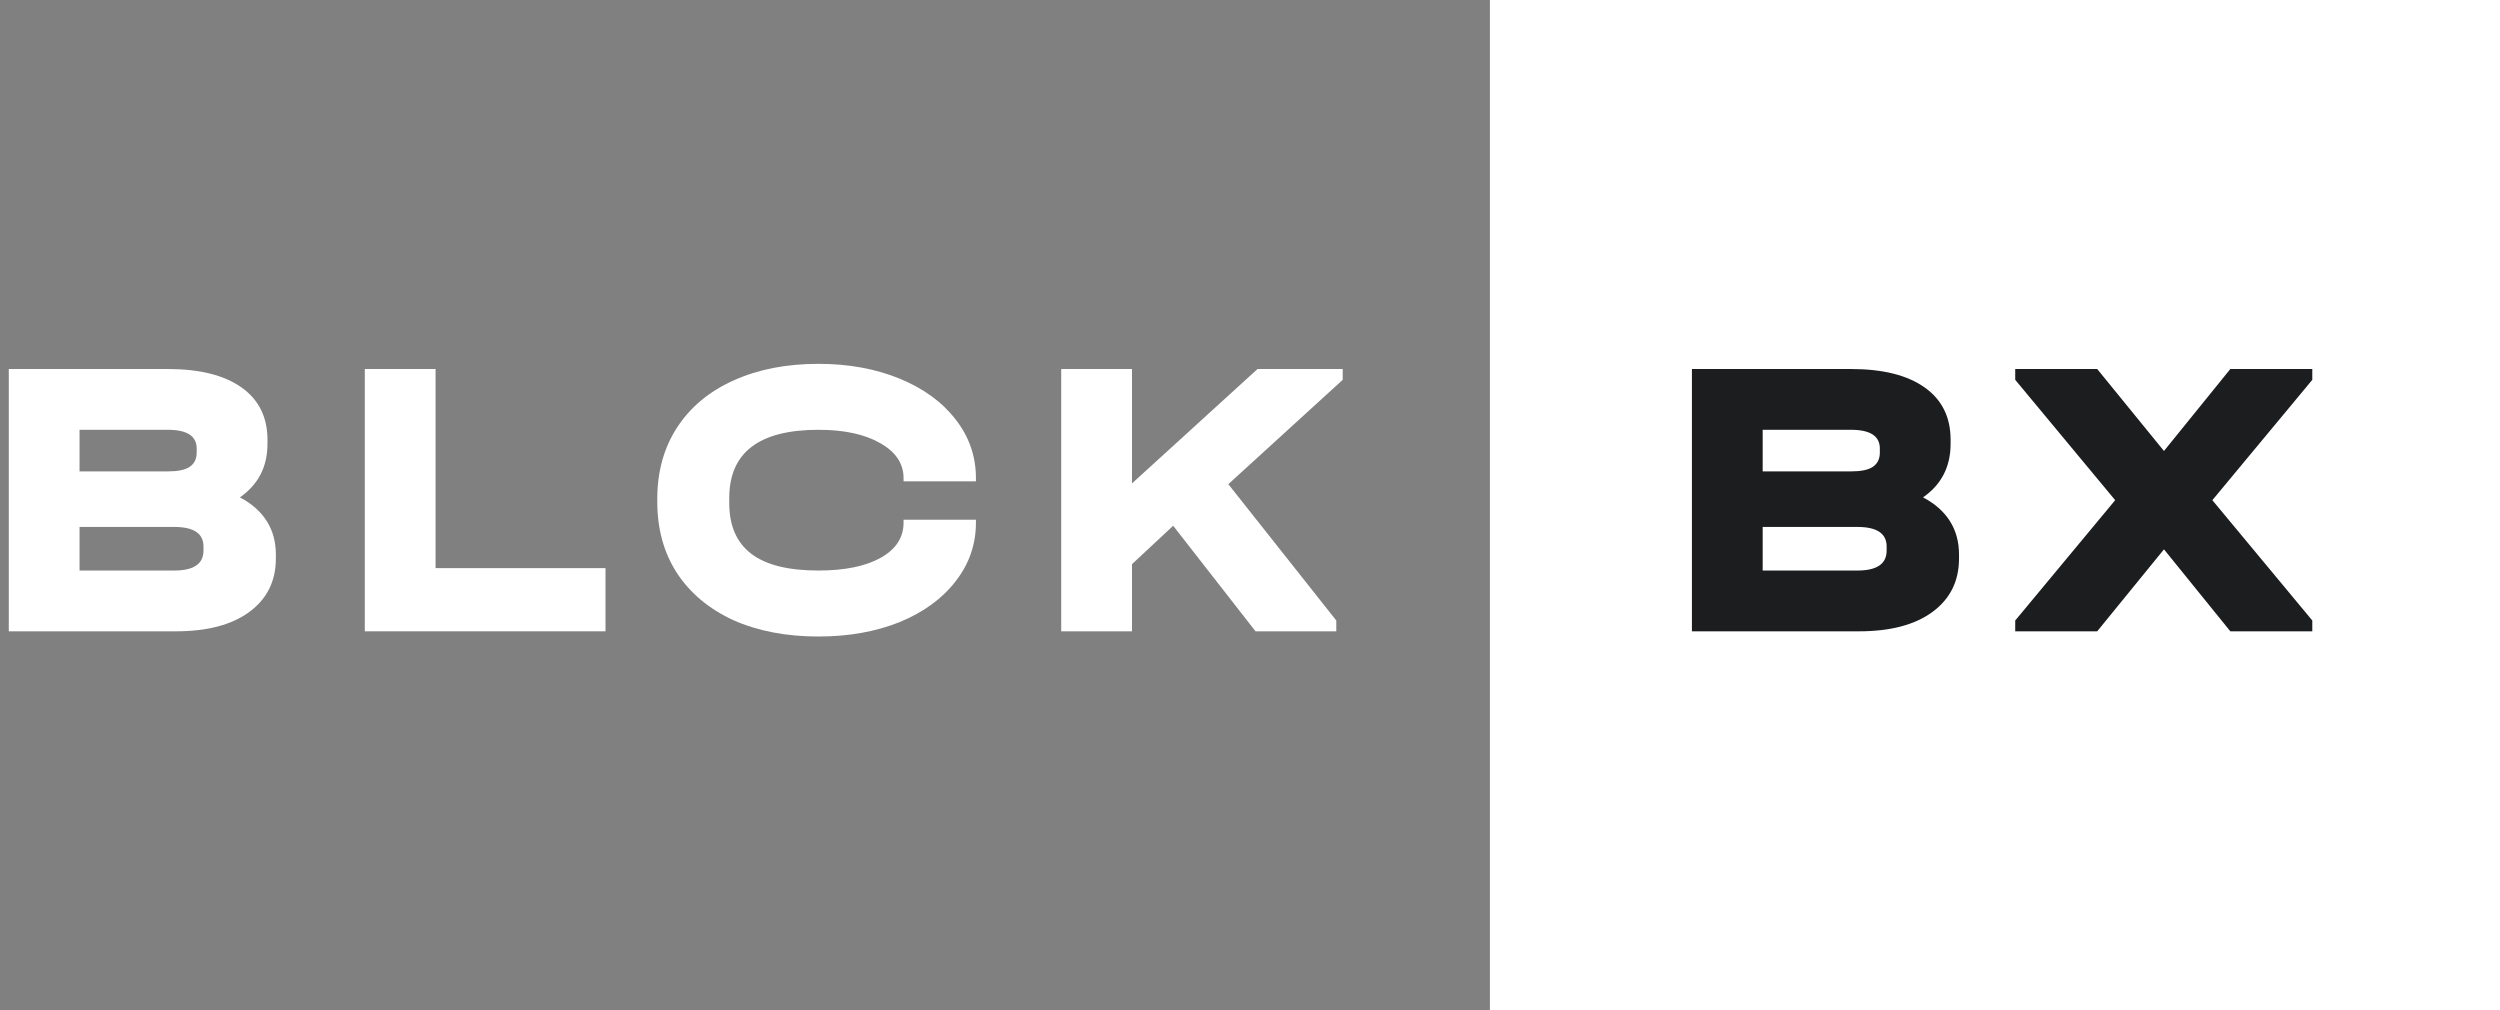 <svg width="99" height="40" viewBox="0 0 99 40" fill="none" xmlns="http://www.w3.org/2000/svg">
<rect x="0" y="0" width="99" height="40" fill="#808080" stroke="none"/>
<rect x="59" width="40" height="40" fill="white"/>
<path d="M76.152 19.696C76.616 19.939 76.97 20.25 77.213 20.63C77.455 21.01 77.577 21.453 77.577 21.96V22.118C77.577 23.015 77.223 23.723 76.516 24.24C75.819 24.747 74.853 25 73.618 25H67V14.613H73.302C74.558 14.613 75.529 14.856 76.215 15.342C76.901 15.827 77.244 16.519 77.244 17.416V17.574C77.244 18.482 76.88 19.189 76.152 19.696ZM69.802 17.02V18.667H73.302C73.692 18.667 73.977 18.609 74.157 18.492C74.347 18.366 74.442 18.176 74.442 17.922V17.764C74.442 17.268 74.062 17.02 73.302 17.02H69.802ZM74.711 21.643C74.711 21.126 74.326 20.867 73.555 20.867H69.802V22.593H73.555C74.326 22.593 74.711 22.329 74.711 21.802V21.643Z" fill="#1C1D1F"/>
<path d="M91.567 15.041L87.609 19.807L91.567 24.572V25H88.321L85.693 21.754L83.049 25H79.803V24.572L83.761 19.807L79.803 15.041V14.613H83.049L85.693 17.859L88.321 14.613H91.567V15.041Z" fill="#1C1D1F"/>
<path d="M9.499 19.696C9.964 19.939 10.317 20.25 10.56 20.63C10.803 21.01 10.924 21.453 10.924 21.96V22.118C10.924 23.015 10.571 23.723 9.863 24.24C9.167 24.747 8.201 25 6.966 25H0.348V14.613H6.649C7.905 14.613 8.877 14.856 9.563 15.342C10.249 15.827 10.592 16.519 10.592 17.416V17.574C10.592 18.482 10.228 19.189 9.499 19.696ZM3.15 17.02V18.667H6.649C7.04 18.667 7.325 18.609 7.504 18.492C7.694 18.366 7.789 18.176 7.789 17.922V17.764C7.789 17.268 7.409 17.02 6.649 17.02H3.15ZM8.058 21.643C8.058 21.126 7.673 20.867 6.903 20.867H3.15V22.593H6.903C7.673 22.593 8.058 22.329 8.058 21.802V21.643Z" fill="white"/>
<path d="M17.248 14.613V22.498H23.978V25H14.446V14.613H17.248Z" fill="white"/>
<path d="M32.409 25.206C31.131 25.206 30.007 24.989 29.036 24.557C28.076 24.113 27.331 23.491 26.804 22.688C26.287 21.886 26.028 20.947 26.028 19.87V19.759C26.028 18.683 26.287 17.743 26.804 16.941C27.331 16.128 28.076 15.505 29.036 15.072C30.007 14.629 31.131 14.408 32.409 14.408C33.602 14.408 34.673 14.603 35.623 14.993C36.573 15.384 37.312 15.922 37.84 16.608C38.378 17.294 38.647 18.07 38.647 18.936V19.062H35.781V18.936C35.781 18.355 35.47 17.891 34.847 17.543C34.235 17.194 33.422 17.02 32.409 17.02C30.055 17.02 28.878 17.922 28.878 19.727V19.918C28.878 20.815 29.168 21.485 29.749 21.928C30.329 22.372 31.216 22.593 32.409 22.593C33.454 22.593 34.277 22.424 34.879 22.087C35.48 21.749 35.781 21.284 35.781 20.693V20.582H38.647V20.693C38.647 21.559 38.378 22.335 37.84 23.021C37.312 23.707 36.573 24.245 35.623 24.636C34.673 25.016 33.602 25.206 32.409 25.206Z" fill="white"/>
<path d="M53.171 15.041L48.642 19.173L52.917 24.573V25H49.719L46.457 20.82L44.827 22.34V25H42.024V14.613H44.827V19.142L49.798 14.613H53.171V15.041Z" fill="white"/>
</svg>
